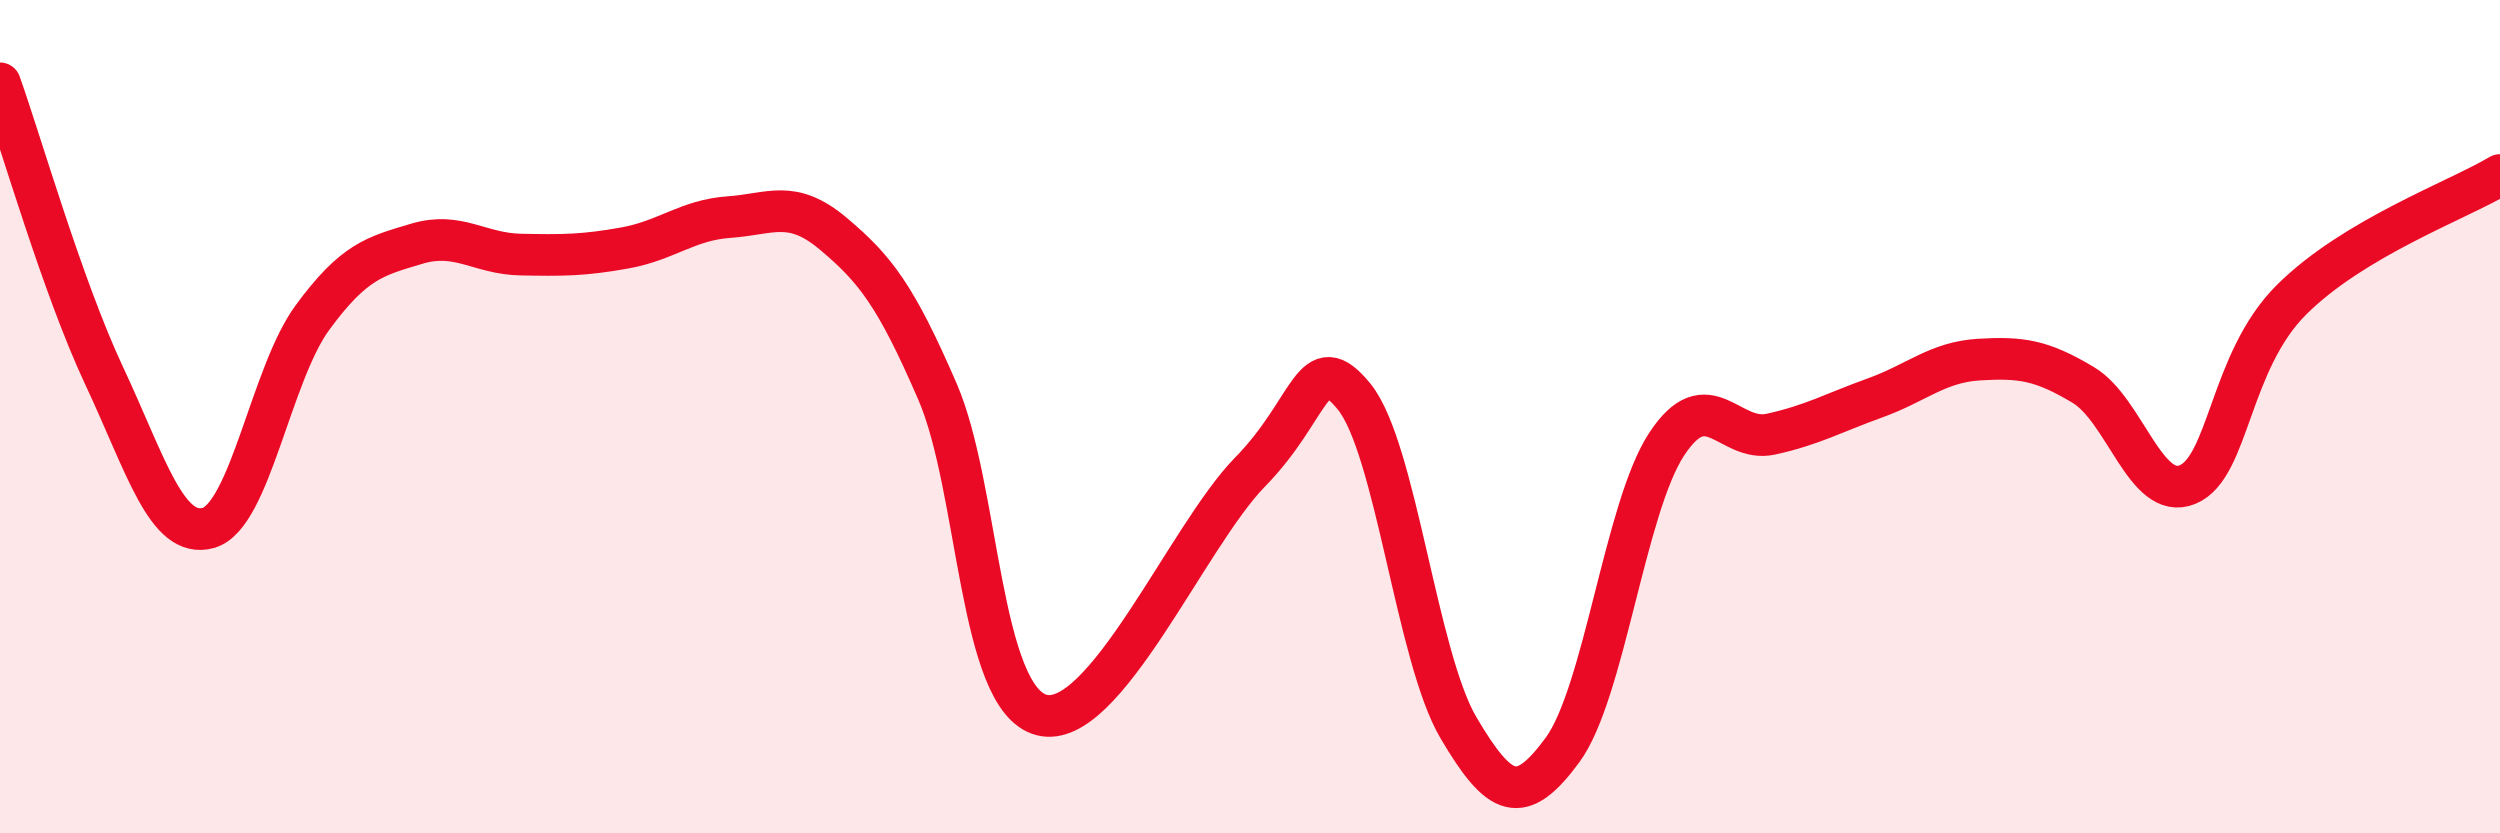 
    <svg width="60" height="20" viewBox="0 0 60 20" xmlns="http://www.w3.org/2000/svg">
      <path
        d="M 0,2 C 0.5,3.4 1.5,6.89 2.5,9.02 C 3.5,11.15 4,12.95 5,12.67 C 6,12.39 6.5,8.98 7.5,7.62 C 8.5,6.26 9,6.15 10,5.85 C 11,5.55 11.5,6.09 12.5,6.11 C 13.5,6.13 14,6.13 15,5.95 C 16,5.77 16.5,5.28 17.5,5.21 C 18.5,5.14 19,4.77 20,5.61 C 21,6.45 21.5,7.09 22.5,9.4 C 23.5,11.71 23.5,16.77 25,17.16 C 26.5,17.55 28.5,12.86 30,11.33 C 31.5,9.8 31.5,8.29 32.5,9.52 C 33.5,10.75 34,15.76 35,17.46 C 36,19.16 36.5,19.36 37.5,18 C 38.5,16.64 39,12.18 40,10.66 C 41,9.14 41.5,10.64 42.5,10.42 C 43.5,10.2 44,9.91 45,9.55 C 46,9.19 46.5,8.69 47.5,8.63 C 48.5,8.57 49,8.64 50,9.24 C 51,9.84 51.5,12.04 52.5,11.63 C 53.5,11.22 53.5,8.68 55,7.19 C 56.5,5.7 59,4.8 60,4.2L60 20L0 20Z"
        fill="#EB0A25"
        opacity="0.1"
        stroke-linecap="round"
        stroke-linejoin="round"
      />
      <path
        d="M 0,2 C 0.5,3.4 1.5,6.89 2.5,9.02 C 3.5,11.15 4,12.95 5,12.67 C 6,12.39 6.5,8.98 7.5,7.62 C 8.5,6.26 9,6.15 10,5.85 C 11,5.55 11.5,6.09 12.5,6.11 C 13.5,6.13 14,6.13 15,5.95 C 16,5.77 16.5,5.28 17.5,5.21 C 18.5,5.14 19,4.77 20,5.61 C 21,6.45 21.5,7.09 22.5,9.4 C 23.5,11.71 23.5,16.77 25,17.16 C 26.5,17.55 28.5,12.86 30,11.33 C 31.5,9.8 31.5,8.29 32.5,9.52 C 33.5,10.75 34,15.76 35,17.46 C 36,19.16 36.5,19.36 37.5,18 C 38.5,16.64 39,12.18 40,10.66 C 41,9.14 41.5,10.64 42.5,10.42 C 43.5,10.2 44,9.91 45,9.55 C 46,9.19 46.5,8.69 47.5,8.63 C 48.5,8.57 49,8.64 50,9.24 C 51,9.84 51.5,12.04 52.5,11.63 C 53.5,11.22 53.5,8.68 55,7.19 C 56.5,5.7 59,4.8 60,4.2"
        stroke="#EB0A25"
        stroke-width="1"
        fill="none"
        stroke-linecap="round"
        stroke-linejoin="round"
      />
    </svg>
  